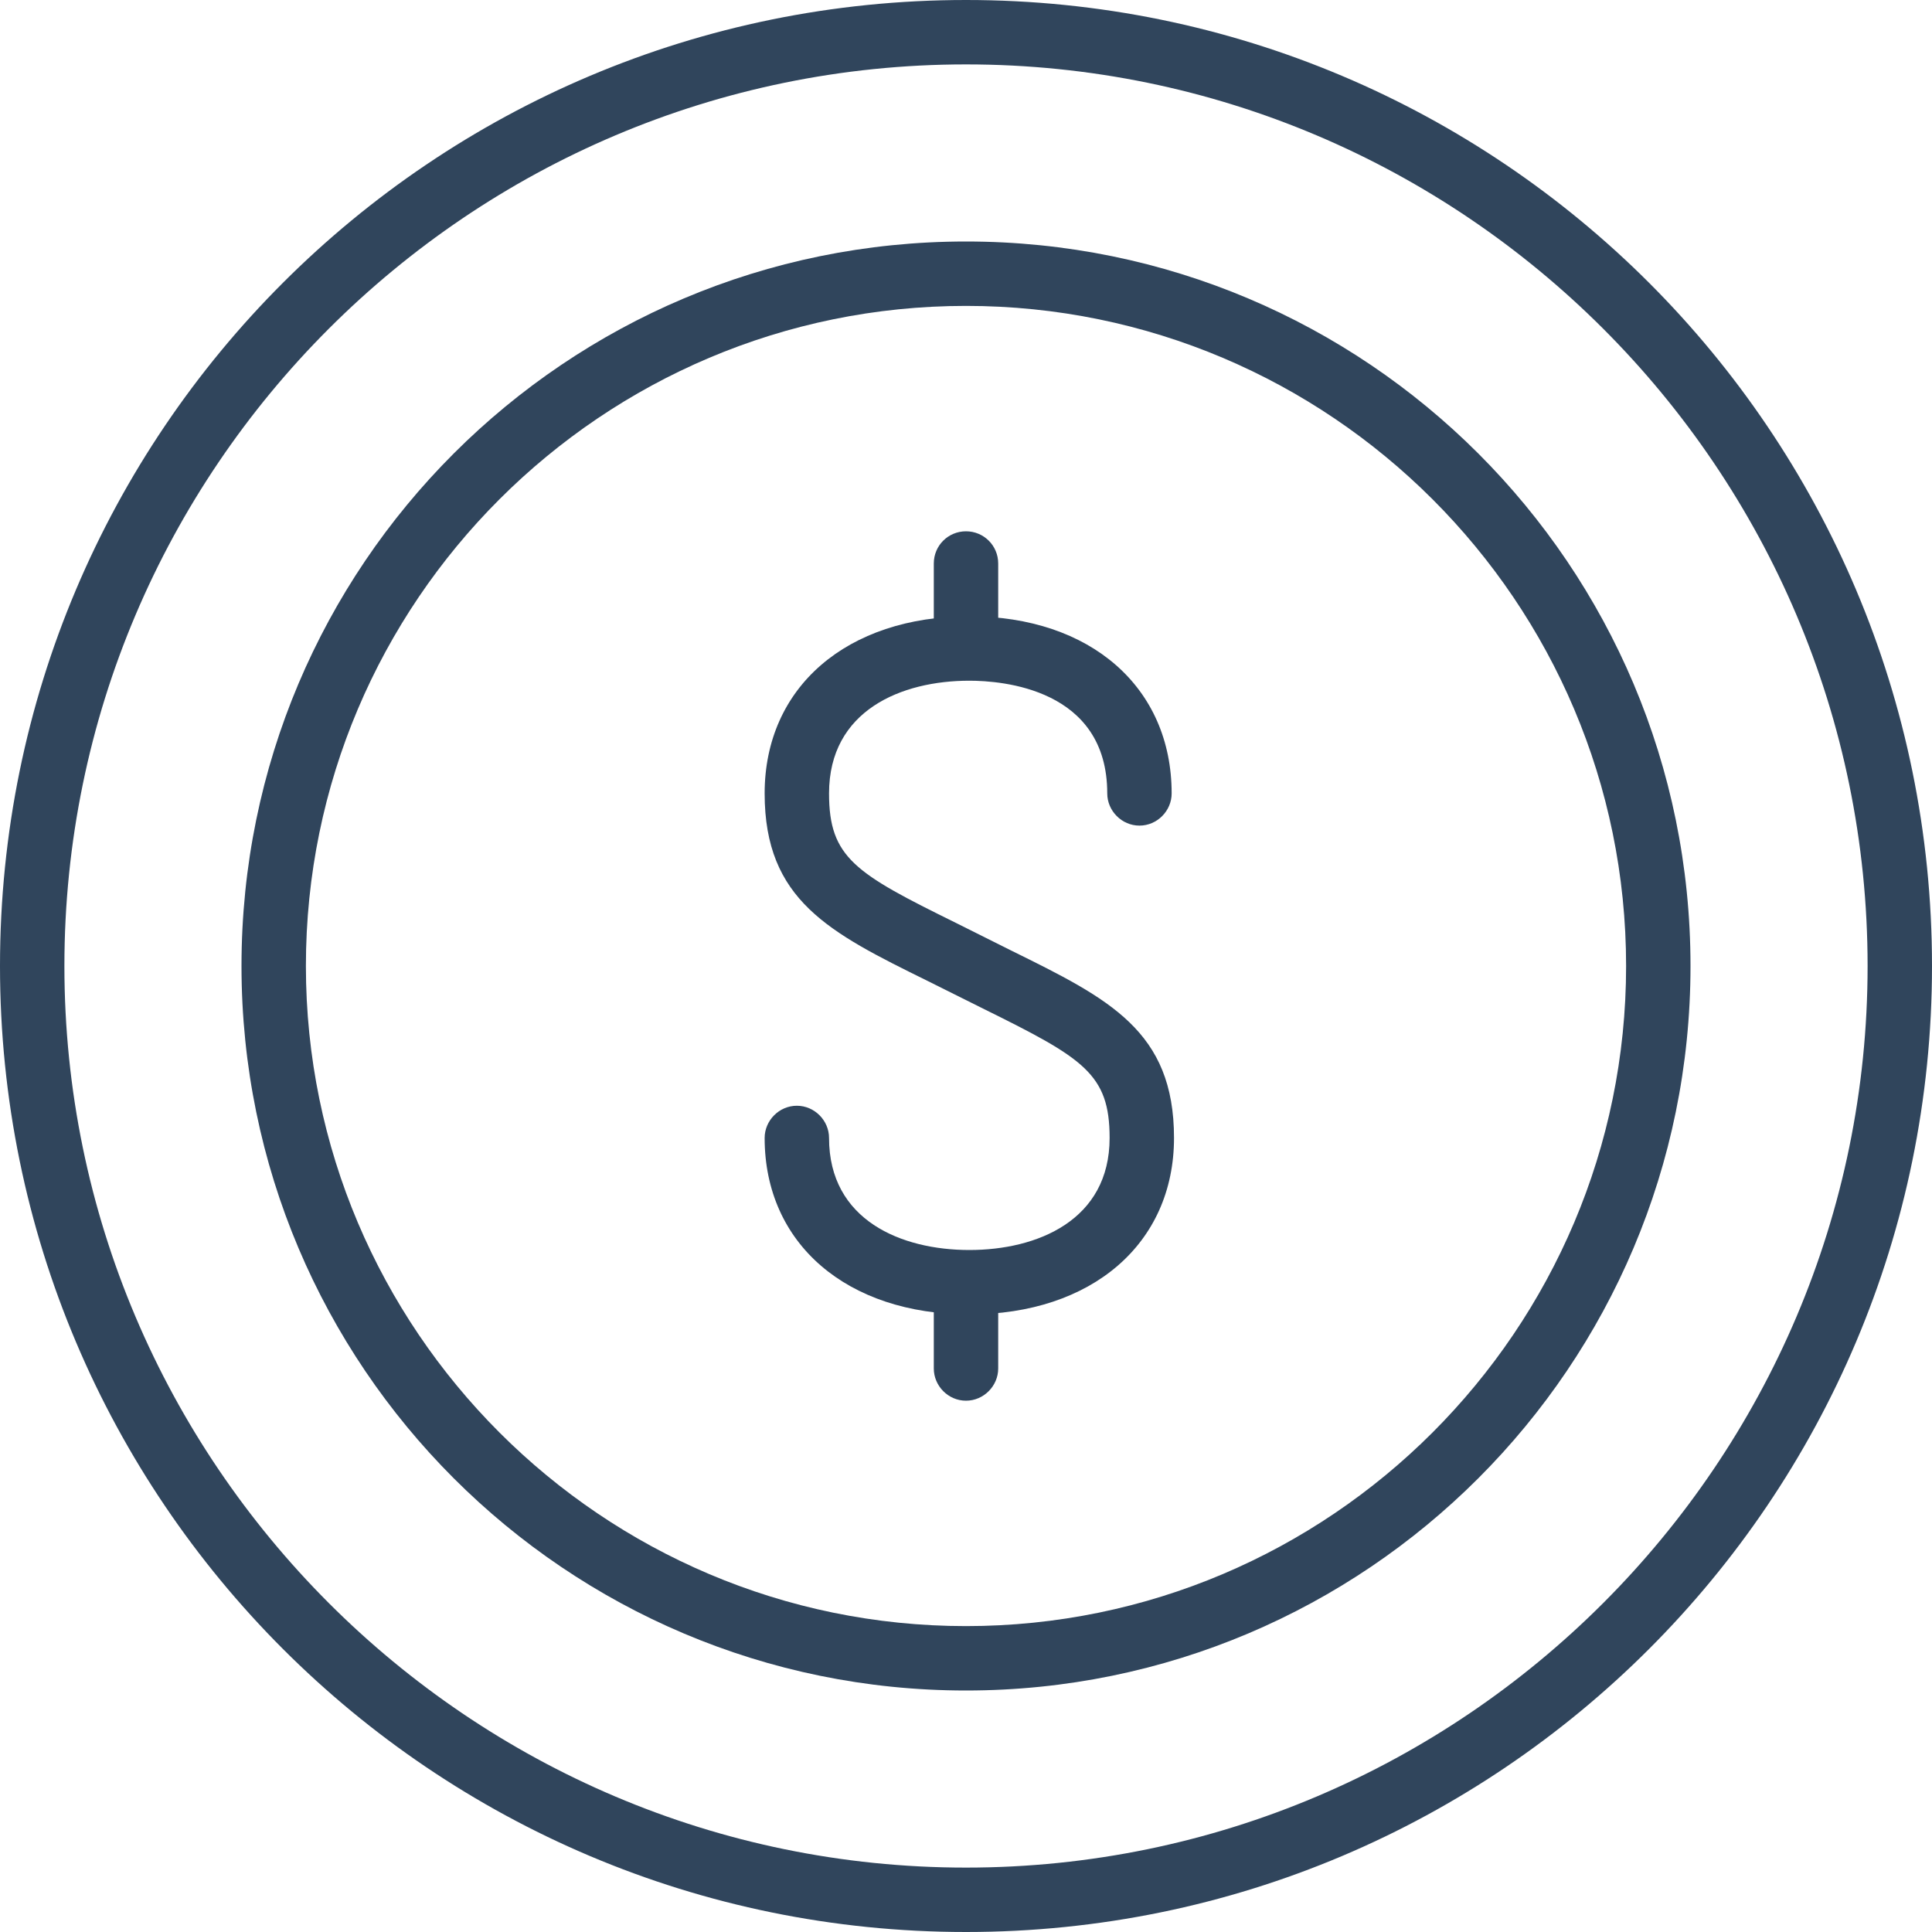 <svg width="27" height="27" viewBox="0 0 27 27" fill="none" xmlns="http://www.w3.org/2000/svg">
<path fill-rule="evenodd" clip-rule="evenodd" d="M13.5 3.375C7.908 3.375 3.375 7.902 3.375 13.5C3.375 19.09 7.908 23.625 13.5 23.625C19.093 23.625 23.625 19.09 23.625 13.5C23.625 7.902 19.093 3.375 13.5 3.375ZM13.5 4.275C18.587 4.275 22.725 8.407 22.725 13.5C22.725 18.585 18.587 22.725 13.5 22.725C8.413 22.725 4.275 18.585 4.275 13.5C4.275 8.407 8.413 4.275 13.5 4.275Z" fill="#30455C"/>
<path fill-rule="evenodd" clip-rule="evenodd" d="M13.547 18.369C11.835 18.369 10.686 17.38 10.686 15.903C10.686 15.66 10.888 15.453 11.136 15.453C11.384 15.453 11.586 15.66 11.586 15.903C11.586 17.055 12.598 17.469 13.547 17.469C14.495 17.469 15.507 17.055 15.507 15.903C15.507 15.004 15.14 14.788 13.736 14.094L12.96 13.707C11.591 13.032 10.686 12.582 10.686 11.088C10.686 9.604 11.835 8.613 13.547 8.613C15.238 8.613 16.374 9.604 16.374 11.088C16.374 11.331 16.173 11.538 15.924 11.538C15.676 11.538 15.474 11.331 15.474 11.088C15.474 9.621 13.999 9.513 13.547 9.513C12.598 9.513 11.586 9.927 11.586 11.088C11.586 11.988 11.953 12.205 13.358 12.897L14.134 13.285C15.503 13.96 16.407 14.409 16.407 15.903C16.407 17.38 15.258 18.369 13.547 18.369Z" fill="#30455C"/>
<path fill-rule="evenodd" clip-rule="evenodd" d="M13.5 9.45C13.251 9.45 13.05 9.243 13.05 9V7.875C13.05 7.624 13.251 7.425 13.5 7.425C13.748 7.425 13.95 7.624 13.95 7.875V9C13.95 9.243 13.748 9.45 13.5 9.45Z" fill="#30455C"/>
<path fill-rule="evenodd" clip-rule="evenodd" d="M13.5 19.575C13.251 19.575 13.05 19.368 13.05 19.125V18C13.05 17.749 13.251 17.55 13.5 17.55C13.748 17.55 13.95 17.749 13.95 18V19.125C13.95 19.368 13.748 19.575 13.5 19.575Z" fill="#30455C"/>
<path fill-rule="evenodd" clip-rule="evenodd" d="M13.5 0C6.044 0 0 6.039 0 13.5C0 20.952 6.044 27 13.5 27C20.956 27 27 20.952 27 13.5C27 6.039 20.956 0 13.5 0ZM13.5 0.9C20.448 0.9 26.1 6.552 26.1 13.5C26.1 20.44 20.448 26.1 13.5 26.1C6.552 26.1 0.9 20.44 0.9 13.5C0.9 6.552 6.552 0.9 13.5 0.9Z" fill="#30455C"/>
</svg>
